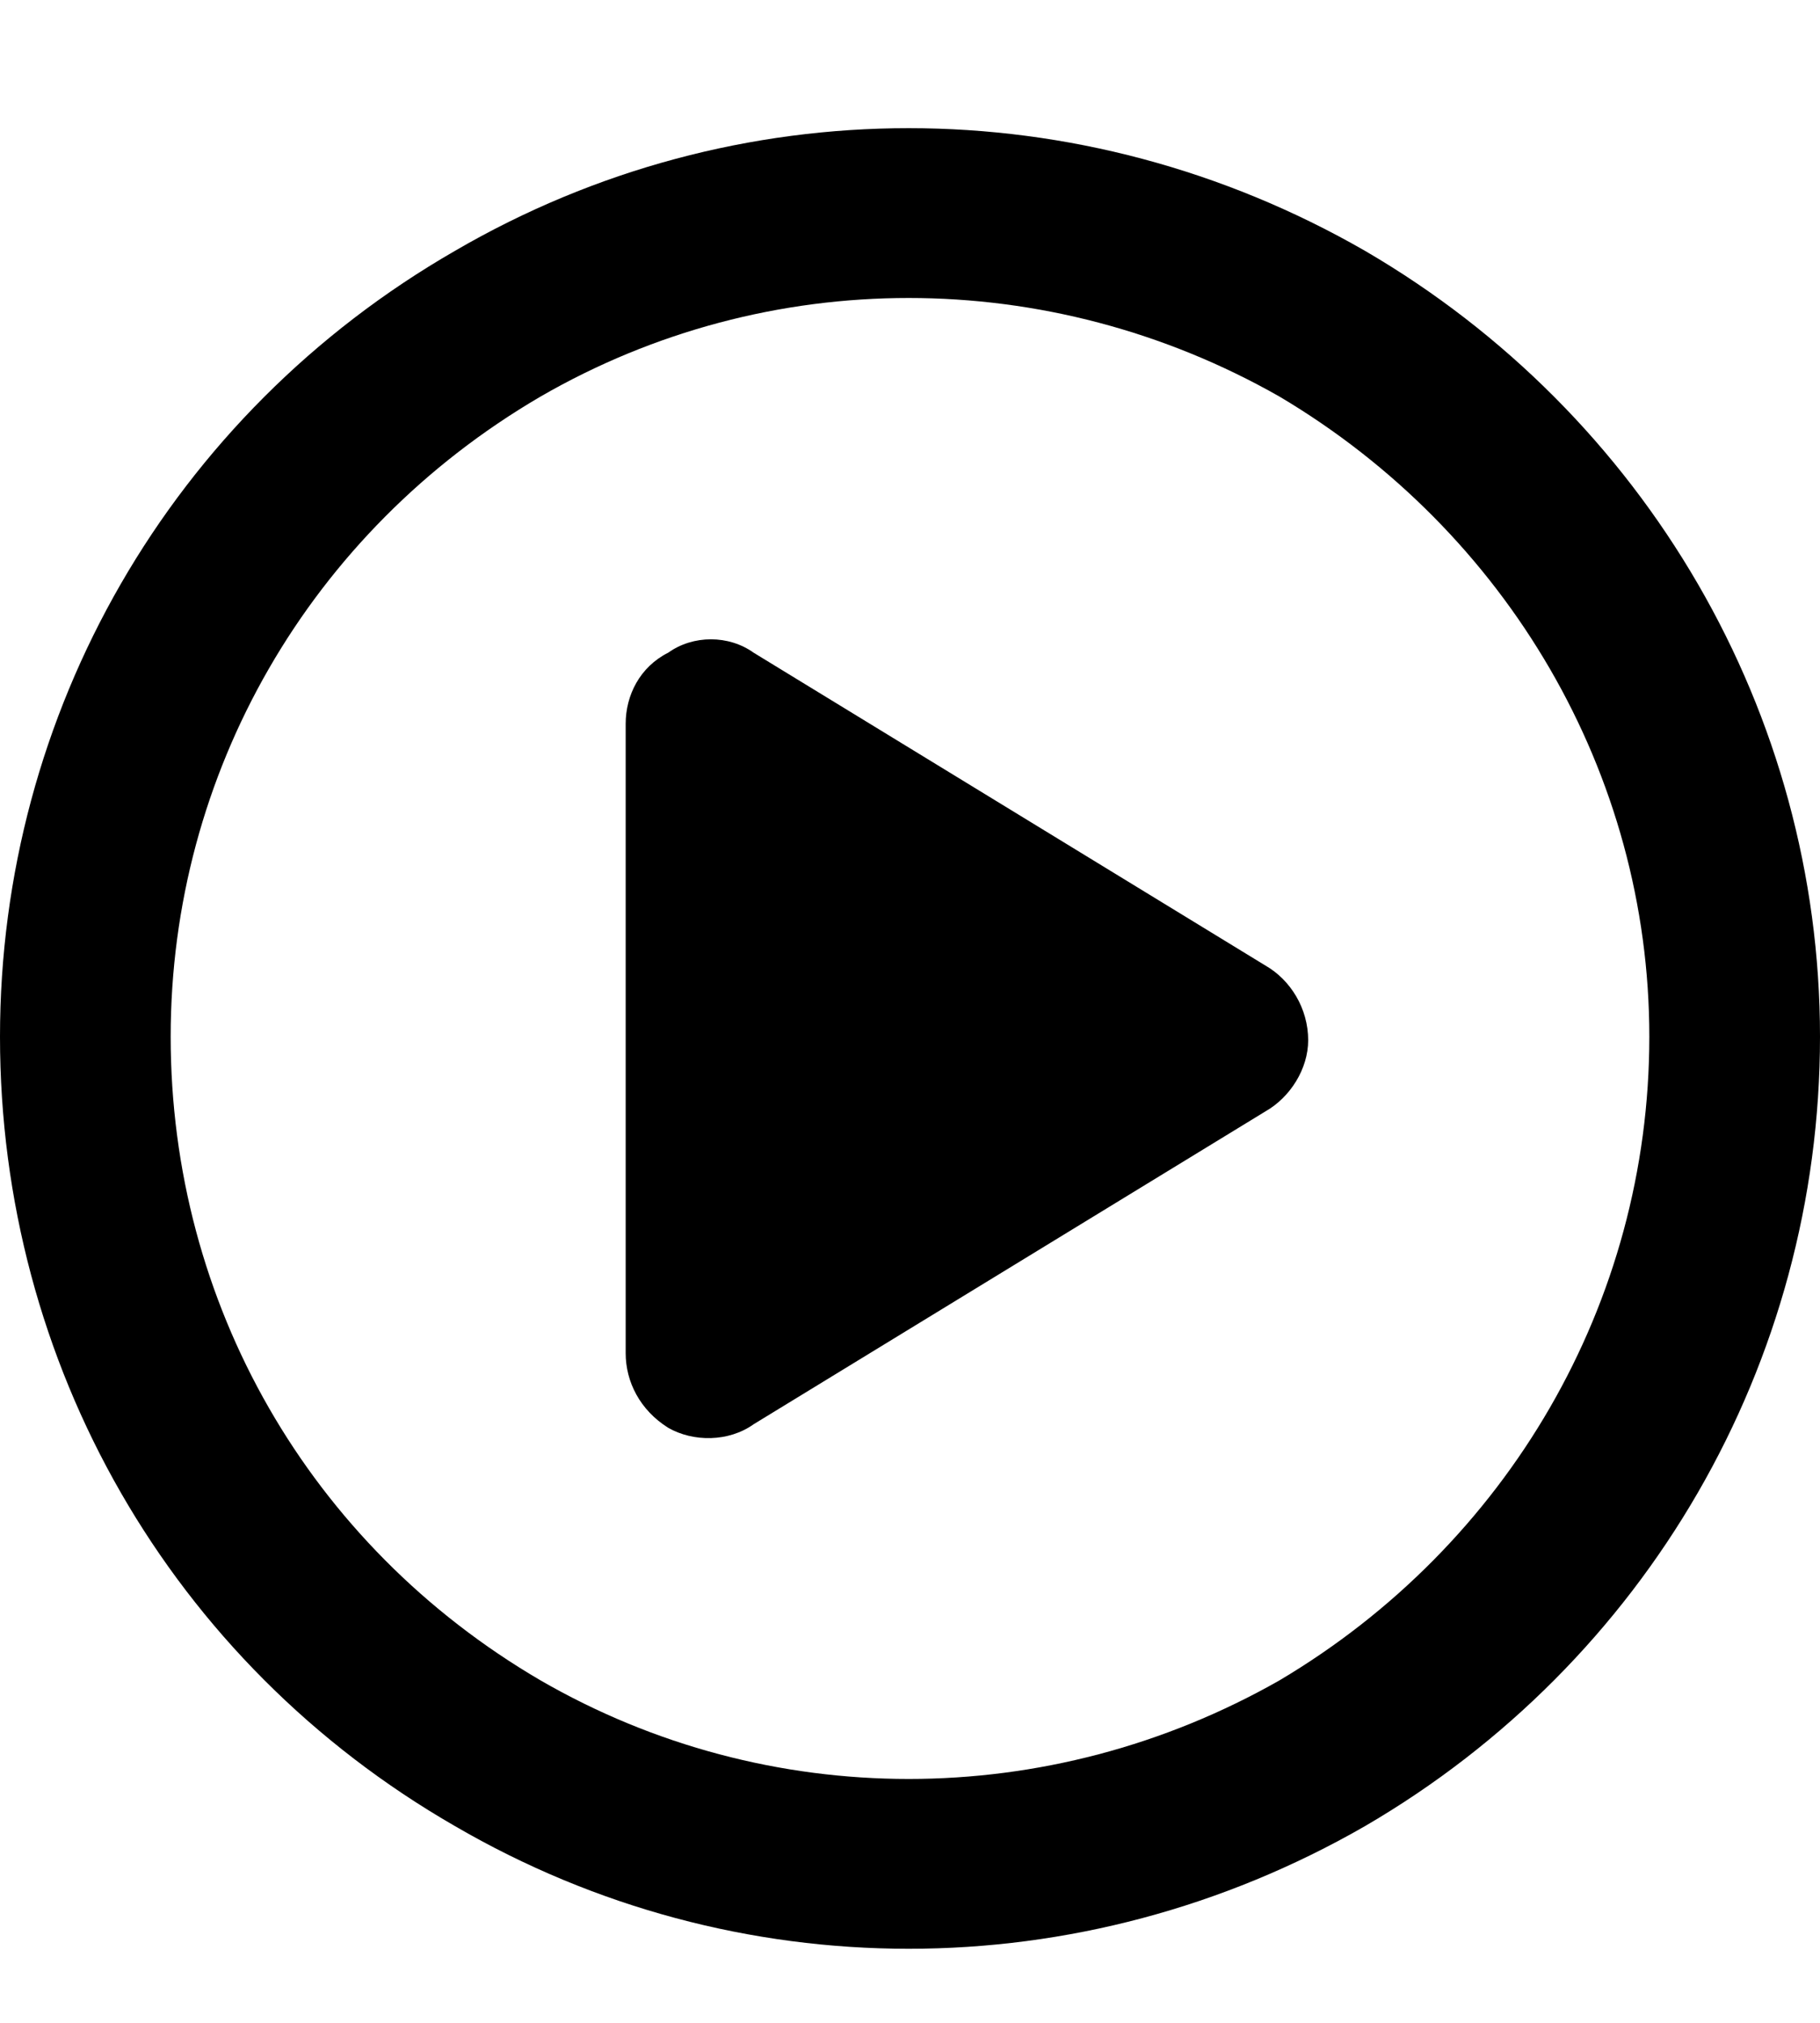 <?xml version="1.0" encoding="UTF-8"?>
<svg xmlns="http://www.w3.org/2000/svg" width="18" height="20" viewBox="0 0 18 20" fill="none">
  <path d="M16.312 10.25C16.312 7.648 14.906 5.258 12.656 3.922C10.371 2.621 7.594 2.621 5.344 3.922C3.059 5.258 1.688 7.648 1.688 10.25C1.688 12.887 3.059 15.277 5.344 16.613C7.594 17.914 10.371 17.914 12.656 16.613C14.906 15.277 16.312 12.887 16.312 10.25ZM0 10.25C0 7.051 1.688 4.098 4.5 2.48C7.277 0.863 10.688 0.863 13.5 2.48C16.277 4.098 18 7.051 18 10.25C18 13.484 16.277 16.438 13.5 18.055C10.688 19.672 7.277 19.672 4.5 18.055C1.688 16.438 0 13.484 0 10.25ZM6.609 6.453C6.855 6.277 7.207 6.277 7.453 6.453L12.516 9.547C12.762 9.688 12.938 9.969 12.938 10.285C12.938 10.566 12.762 10.848 12.516 10.988L7.453 14.082C7.207 14.258 6.855 14.258 6.609 14.117C6.328 13.941 6.188 13.66 6.188 13.379V7.156C6.188 6.875 6.328 6.594 6.609 6.453Z" fill="black"></path>
</svg>
